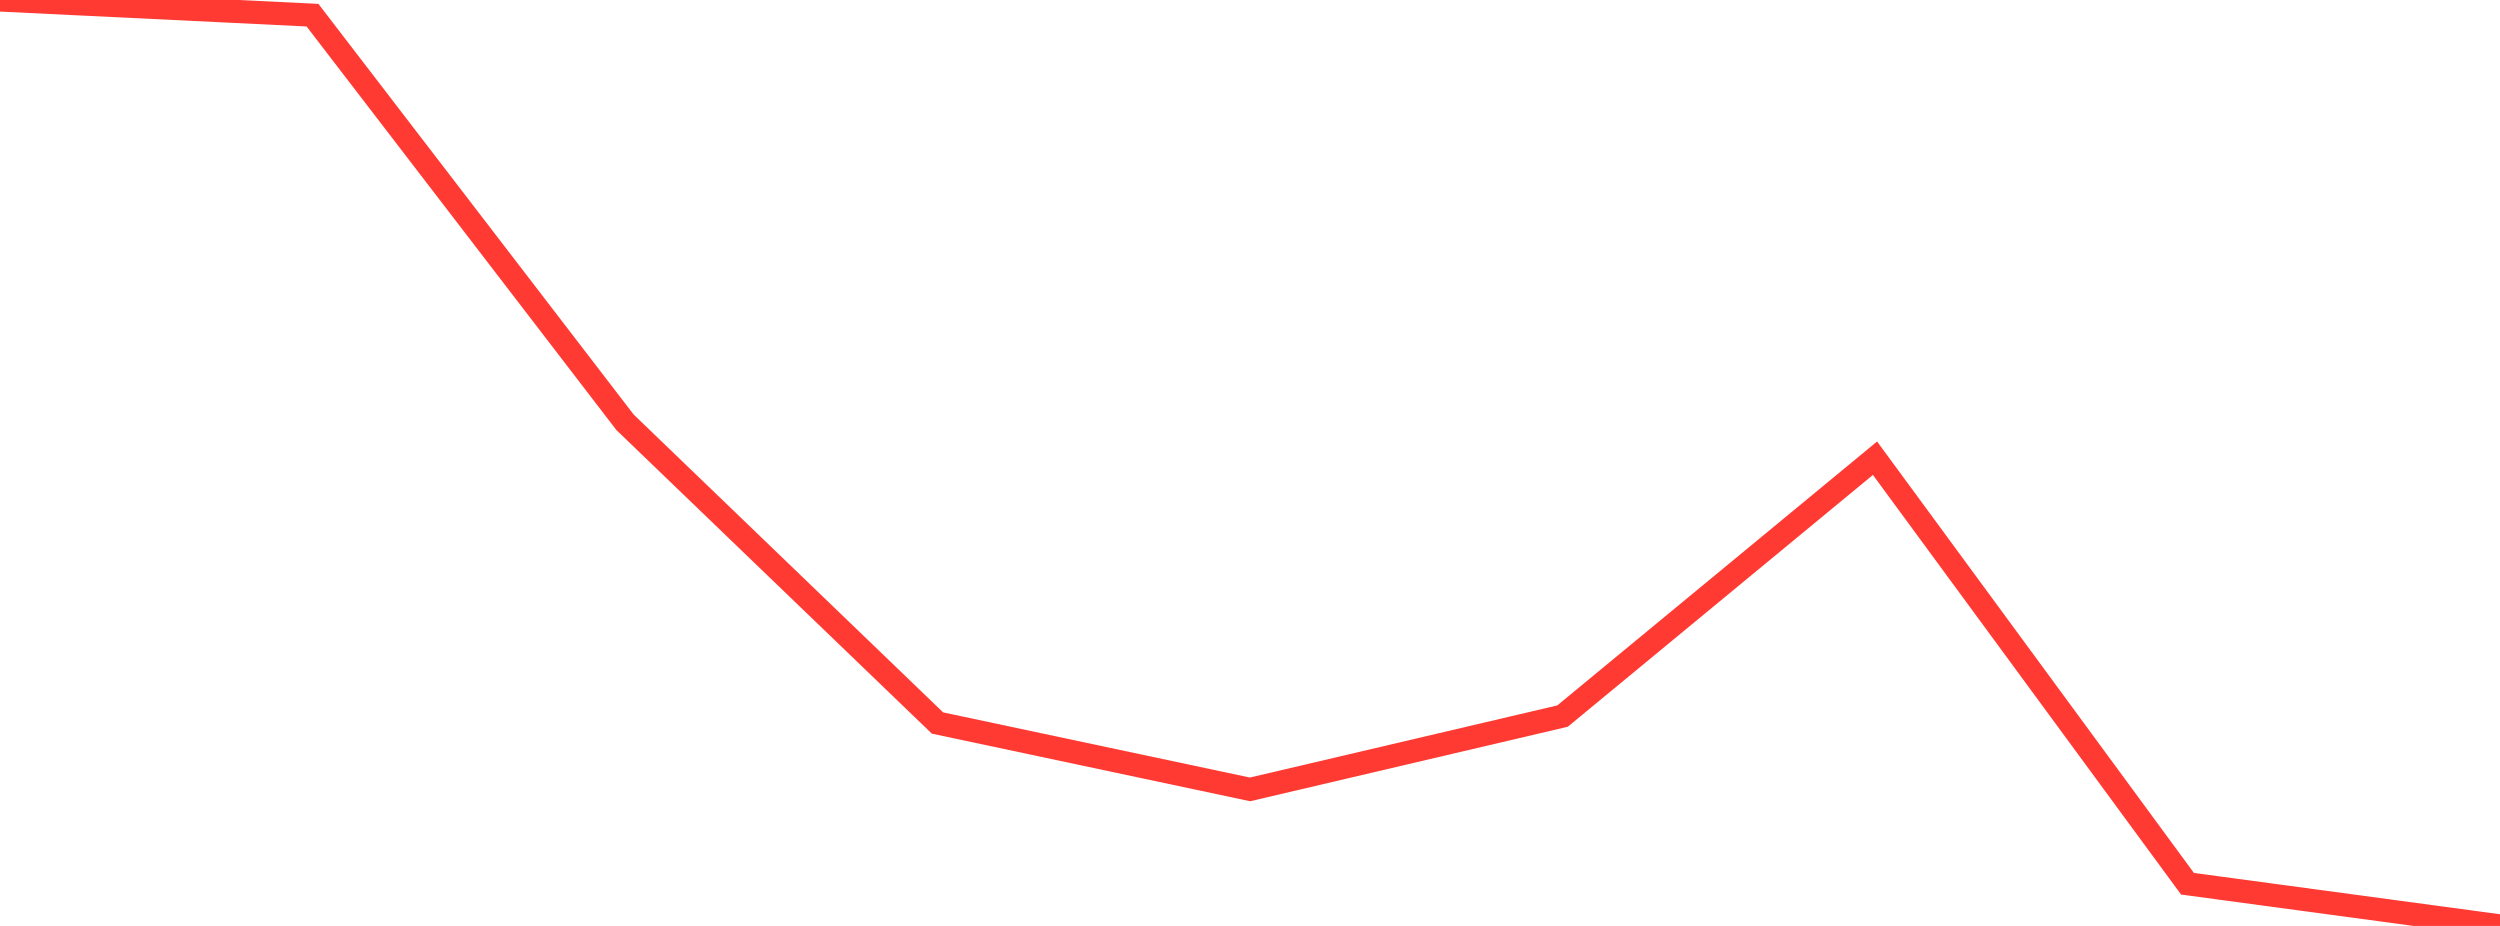 <?xml version="1.0" standalone="no"?>
<!DOCTYPE svg PUBLIC "-//W3C//DTD SVG 1.1//EN" "http://www.w3.org/Graphics/SVG/1.1/DTD/svg11.dtd">

<svg width="135" height="50" viewBox="0 0 135 50" preserveAspectRatio="none" 
  xmlns="http://www.w3.org/2000/svg"
  xmlns:xlink="http://www.w3.org/1999/xlink">


<polyline points="0.0, 0.0 16.875, 0.819 33.75, 22.802 50.625, 39.043 67.5, 42.627 84.375, 38.669 101.25, 24.744 118.125, 47.722 135.0, 50.0" fill="none" stroke="#ff3a33" stroke-width="1.25"/>

</svg>